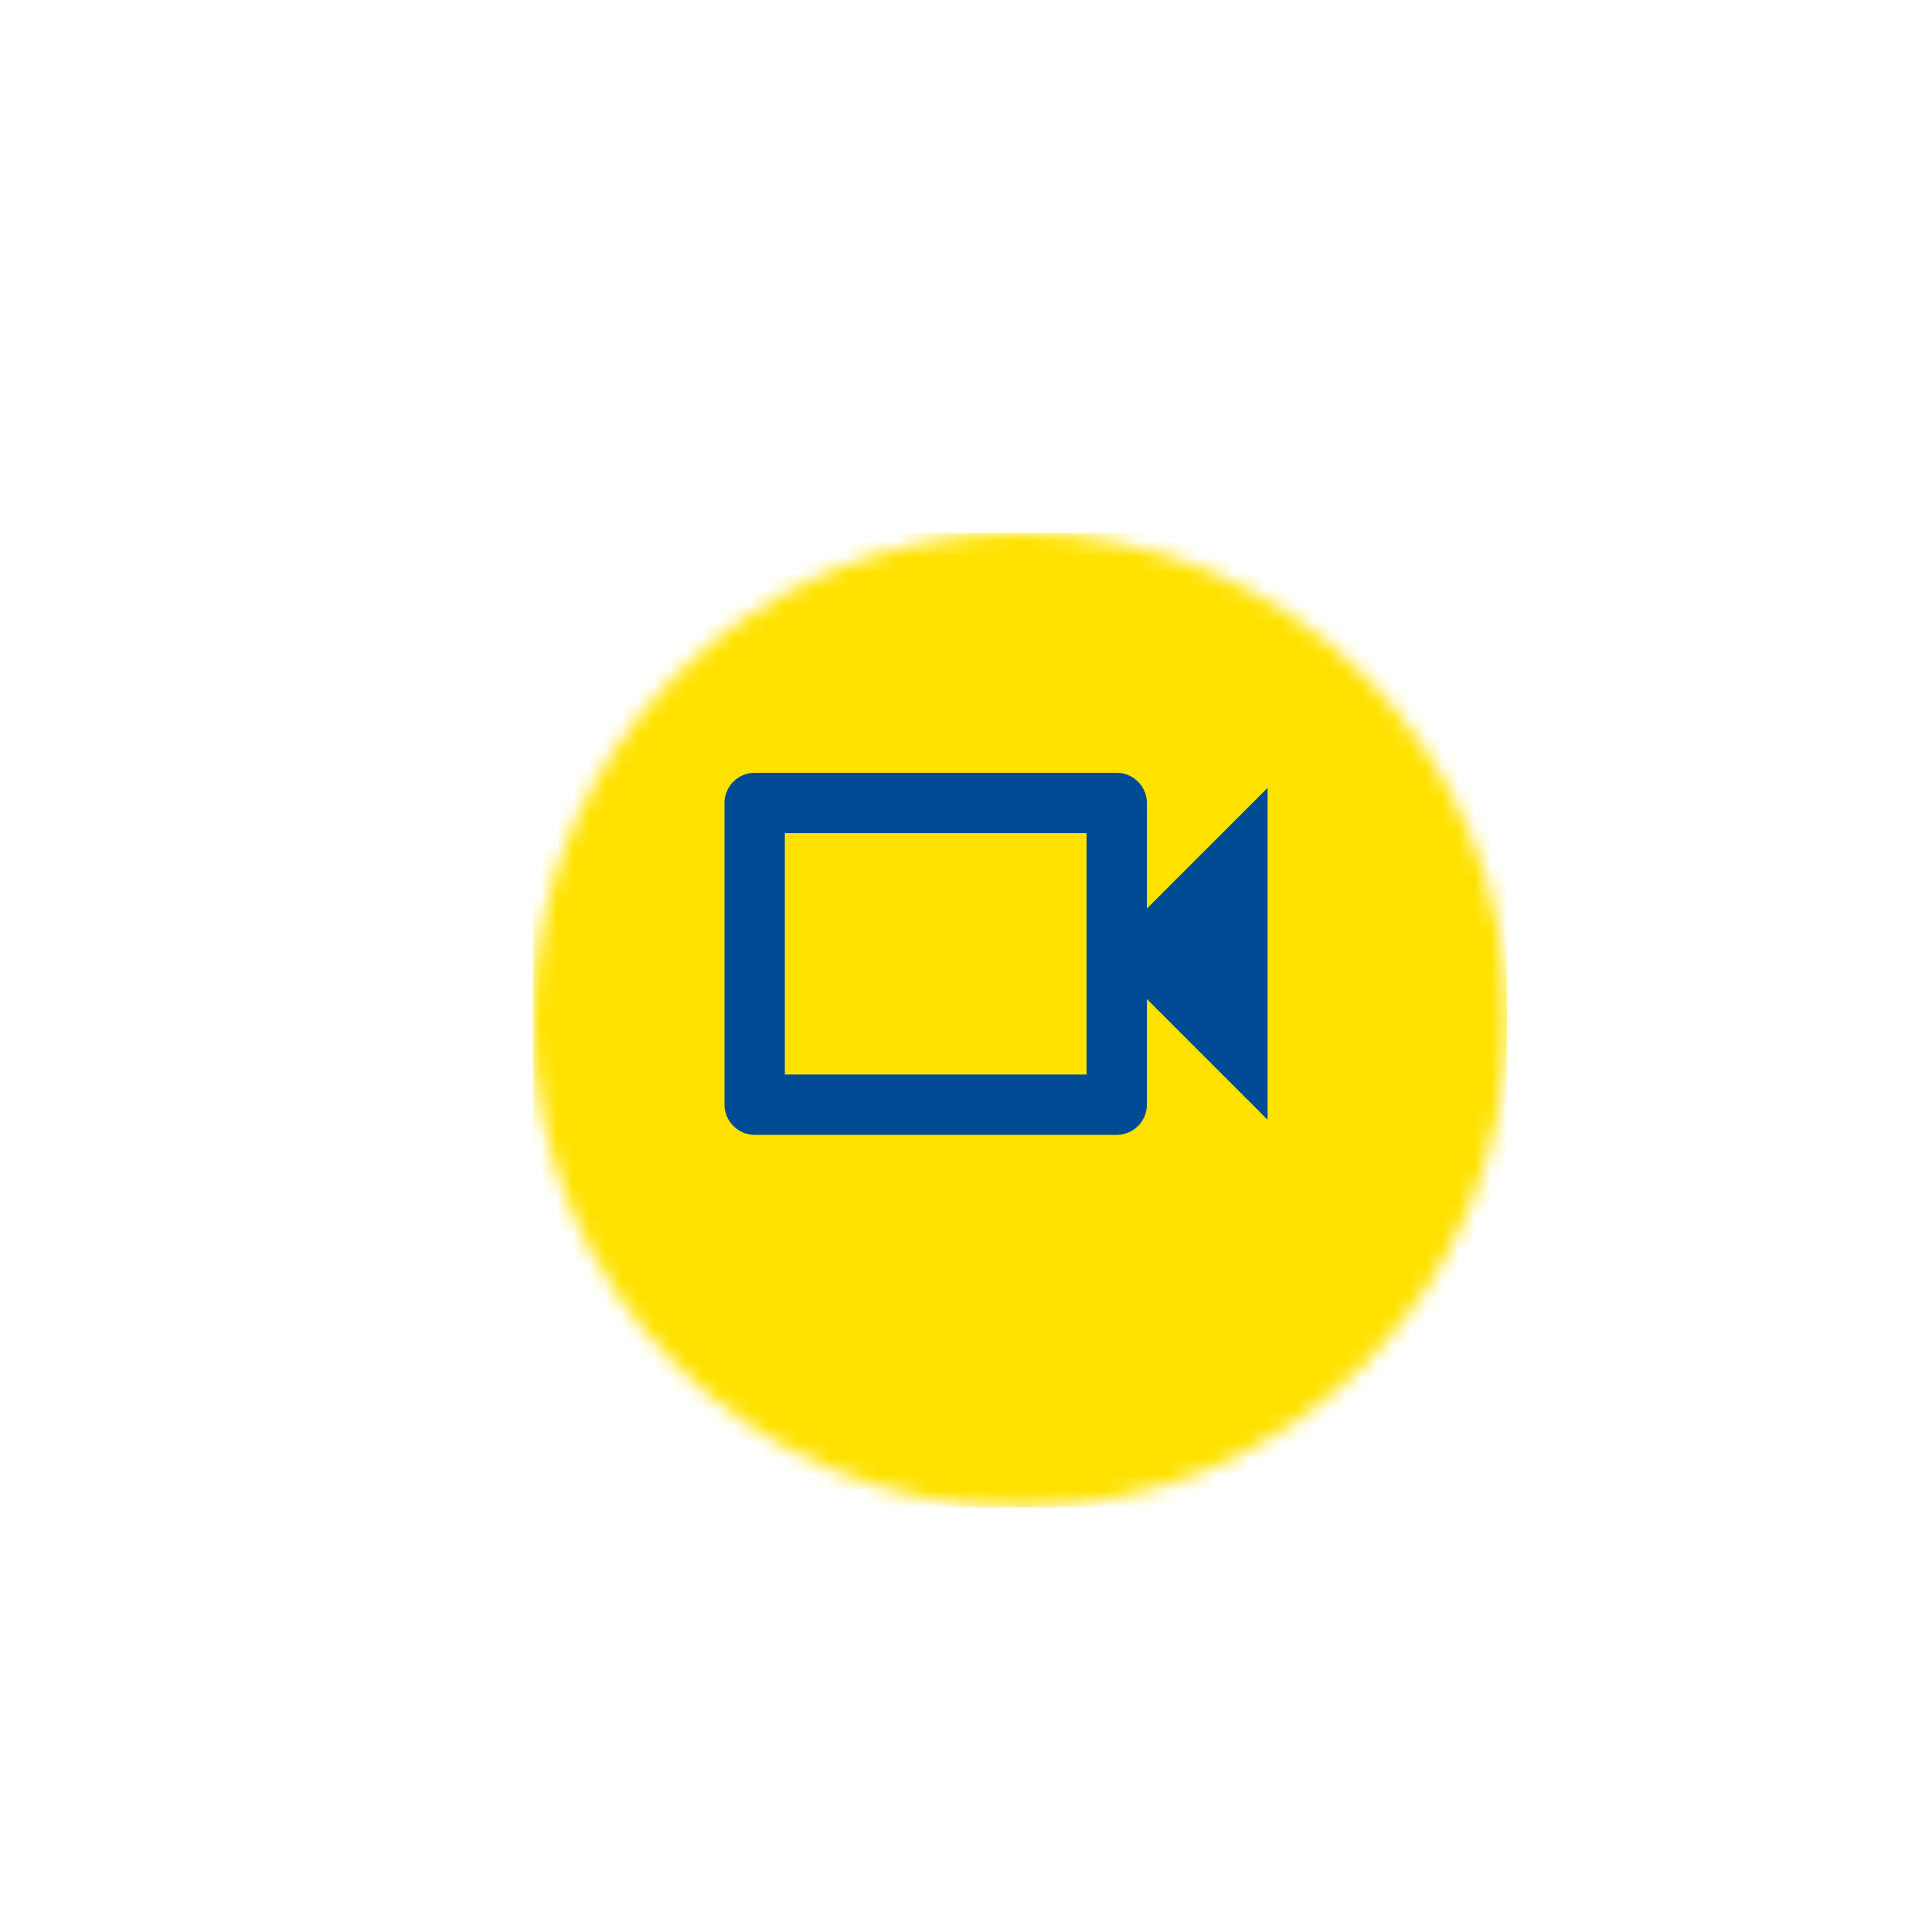<svg width="120" height="120" viewBox="0 0 120 120" fill="none" xmlns="http://www.w3.org/2000/svg">
<g filter="url(#filter0_ddd_469_639)">
<mask id="mask0_469_639" style="mask-type:alpha" maskUnits="userSpaceOnUse" x="29" y="29" width="61" height="61">
<path d="M59.254 89.522C75.963 89.522 89.508 75.973 89.508 59.261C89.508 42.548 75.963 29 59.254 29C42.545 29 29 42.548 29 59.261C29 75.973 42.545 89.522 59.254 89.522Z" fill="#C4C4C4"/>
</mask>
<g mask="url(#mask0_469_639)">
<path d="M89.508 29H29V89.522H89.508V29Z" fill="#FFE200"/>
</g>
</g>
<g clip-path="url(#clip0_469_639)">
<path d="M71.236 56.433V49.874C71.236 48.843 70.392 48 69.362 48H46.874C45.843 48 45 48.843 45 49.874V68.614C45 69.644 45.843 70.488 46.874 70.488H69.362C70.392 70.488 71.236 69.644 71.236 68.614V62.055L78.732 69.551V48.937L71.236 56.433ZM67.488 66.74H48.748V51.748H67.488V66.74Z" fill="#004B93"/>
</g>
<defs>
<filter id="filter0_ddd_469_639" x="0.301" y="0.301" width="119.078" height="119.092" filterUnits="userSpaceOnUse" color-interpolation-filters="sRGB">
<feFlood flood-opacity="0" result="BackgroundImageFix"/>
<feColorMatrix in="SourceAlpha" type="matrix" values="0 0 0 0 0 0 0 0 0 0 0 0 0 0 0 0 0 0 127 0" result="hardAlpha"/>
<feOffset dx="0.586" dy="0.586"/>
<feGaussianBlur stdDeviation="14.643"/>
<feColorMatrix type="matrix" values="0 0 0 0 0.604 0 0 0 0 0.318 0 0 0 0 0.188 0 0 0 0.15 0"/>
<feBlend mode="normal" in2="BackgroundImageFix" result="effect1_dropShadow_469_639"/>
<feColorMatrix in="SourceAlpha" type="matrix" values="0 0 0 0 0 0 0 0 0 0 0 0 0 0 0 0 0 0 127 0" result="hardAlpha"/>
<feOffset dx="1.171" dy="1.171"/>
<feGaussianBlur stdDeviation="2.929"/>
<feColorMatrix type="matrix" values="0 0 0 0 0.604 0 0 0 0 0.318 0 0 0 0 0.188 0 0 0 0.1 0"/>
<feBlend mode="normal" in2="effect1_dropShadow_469_639" result="effect2_dropShadow_469_639"/>
<feColorMatrix in="SourceAlpha" type="matrix" values="0 0 0 0 0 0 0 0 0 0 0 0 0 0 0 0 0 0 127 0" result="hardAlpha"/>
<feOffset dx="2.343" dy="2.343"/>
<feGaussianBlur stdDeviation="4.393"/>
<feColorMatrix type="matrix" values="0 0 0 0 0.604 0 0 0 0 0.318 0 0 0 0 0.188 0 0 0 0.05 0"/>
<feBlend mode="normal" in2="effect2_dropShadow_469_639" result="effect3_dropShadow_469_639"/>
<feBlend mode="normal" in="SourceGraphic" in2="effect3_dropShadow_469_639" result="shape"/>
</filter>
<clipPath id="clip0_469_639">
<rect width="51.401" height="51.401" fill="white" transform="translate(36 33)"/>
</clipPath>
</defs>
</svg>

